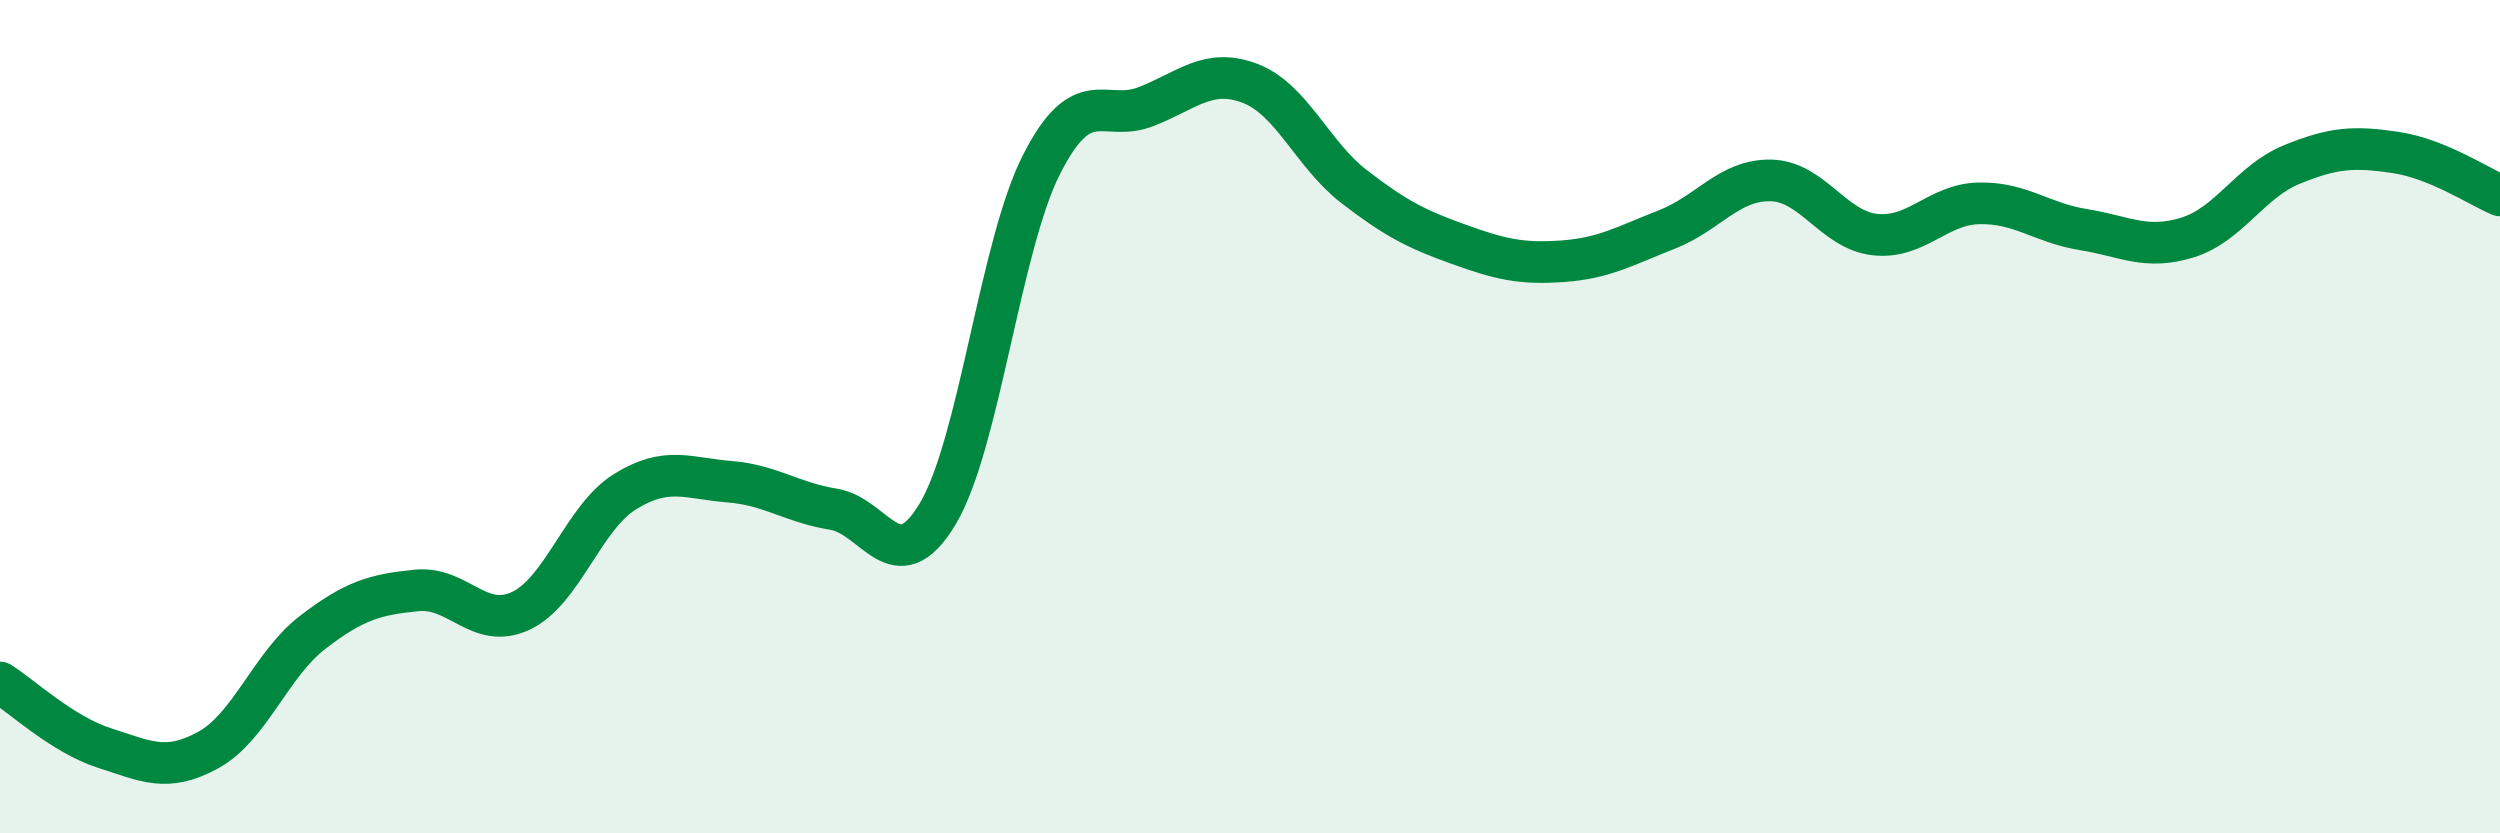 
    <svg width="60" height="20" viewBox="0 0 60 20" xmlns="http://www.w3.org/2000/svg">
      <path
        d="M 0,16.38 C 0.5,16.69 1.5,17.63 2.5,17.95 C 3.5,18.27 4,18.55 5,18 C 6,17.45 6.5,15.95 7.5,15.18 C 8.5,14.41 9,14.27 10,14.17 C 11,14.07 11.5,15.13 12.5,14.66 C 13.5,14.19 14,12.42 15,11.8 C 16,11.18 16.5,11.48 17.5,11.56 C 18.5,11.64 19,12.06 20,12.22 C 21,12.38 21.5,14 22.5,12.34 C 23.5,10.68 24,5.9 25,3.94 C 26,1.98 26.5,2.95 27.5,2.56 C 28.5,2.17 29,1.62 30,2 C 31,2.38 31.5,3.71 32.5,4.48 C 33.5,5.25 34,5.5 35,5.86 C 36,6.22 36.5,6.34 37.5,6.27 C 38.5,6.2 39,5.9 40,5.51 C 41,5.12 41.5,4.31 42.5,4.33 C 43.5,4.35 44,5.52 45,5.63 C 46,5.74 46.5,4.9 47.5,4.88 C 48.5,4.86 49,5.35 50,5.51 C 51,5.67 51.5,6.01 52.5,5.7 C 53.5,5.39 54,4.36 55,3.95 C 56,3.54 56.5,3.51 57.5,3.66 C 58.5,3.81 59.5,4.48 60,4.69L60 20L0 20Z"
        fill="#008740"
        opacity="0.1"
        stroke-linecap="round"
        stroke-linejoin="round"
      />
      <path
        d="M 0,16.38 C 0.5,16.69 1.5,17.63 2.5,17.95 C 3.5,18.27 4,18.55 5,18 C 6,17.45 6.5,15.95 7.5,15.18 C 8.5,14.41 9,14.27 10,14.17 C 11,14.07 11.5,15.13 12.5,14.66 C 13.5,14.19 14,12.42 15,11.8 C 16,11.18 16.5,11.48 17.5,11.56 C 18.5,11.64 19,12.06 20,12.22 C 21,12.38 21.5,14 22.5,12.34 C 23.5,10.68 24,5.9 25,3.94 C 26,1.98 26.5,2.95 27.5,2.56 C 28.5,2.17 29,1.62 30,2 C 31,2.38 31.5,3.71 32.5,4.48 C 33.5,5.25 34,5.5 35,5.86 C 36,6.22 36.5,6.34 37.5,6.27 C 38.5,6.2 39,5.9 40,5.51 C 41,5.12 41.5,4.31 42.5,4.33 C 43.5,4.35 44,5.52 45,5.63 C 46,5.74 46.5,4.9 47.5,4.88 C 48.5,4.86 49,5.35 50,5.51 C 51,5.67 51.5,6.01 52.5,5.7 C 53.5,5.39 54,4.36 55,3.95 C 56,3.54 56.5,3.51 57.5,3.66 C 58.5,3.81 59.5,4.48 60,4.69"
        stroke="#008740"
        stroke-width="1"
        fill="none"
        stroke-linecap="round"
        stroke-linejoin="round"
      />
    </svg>
  